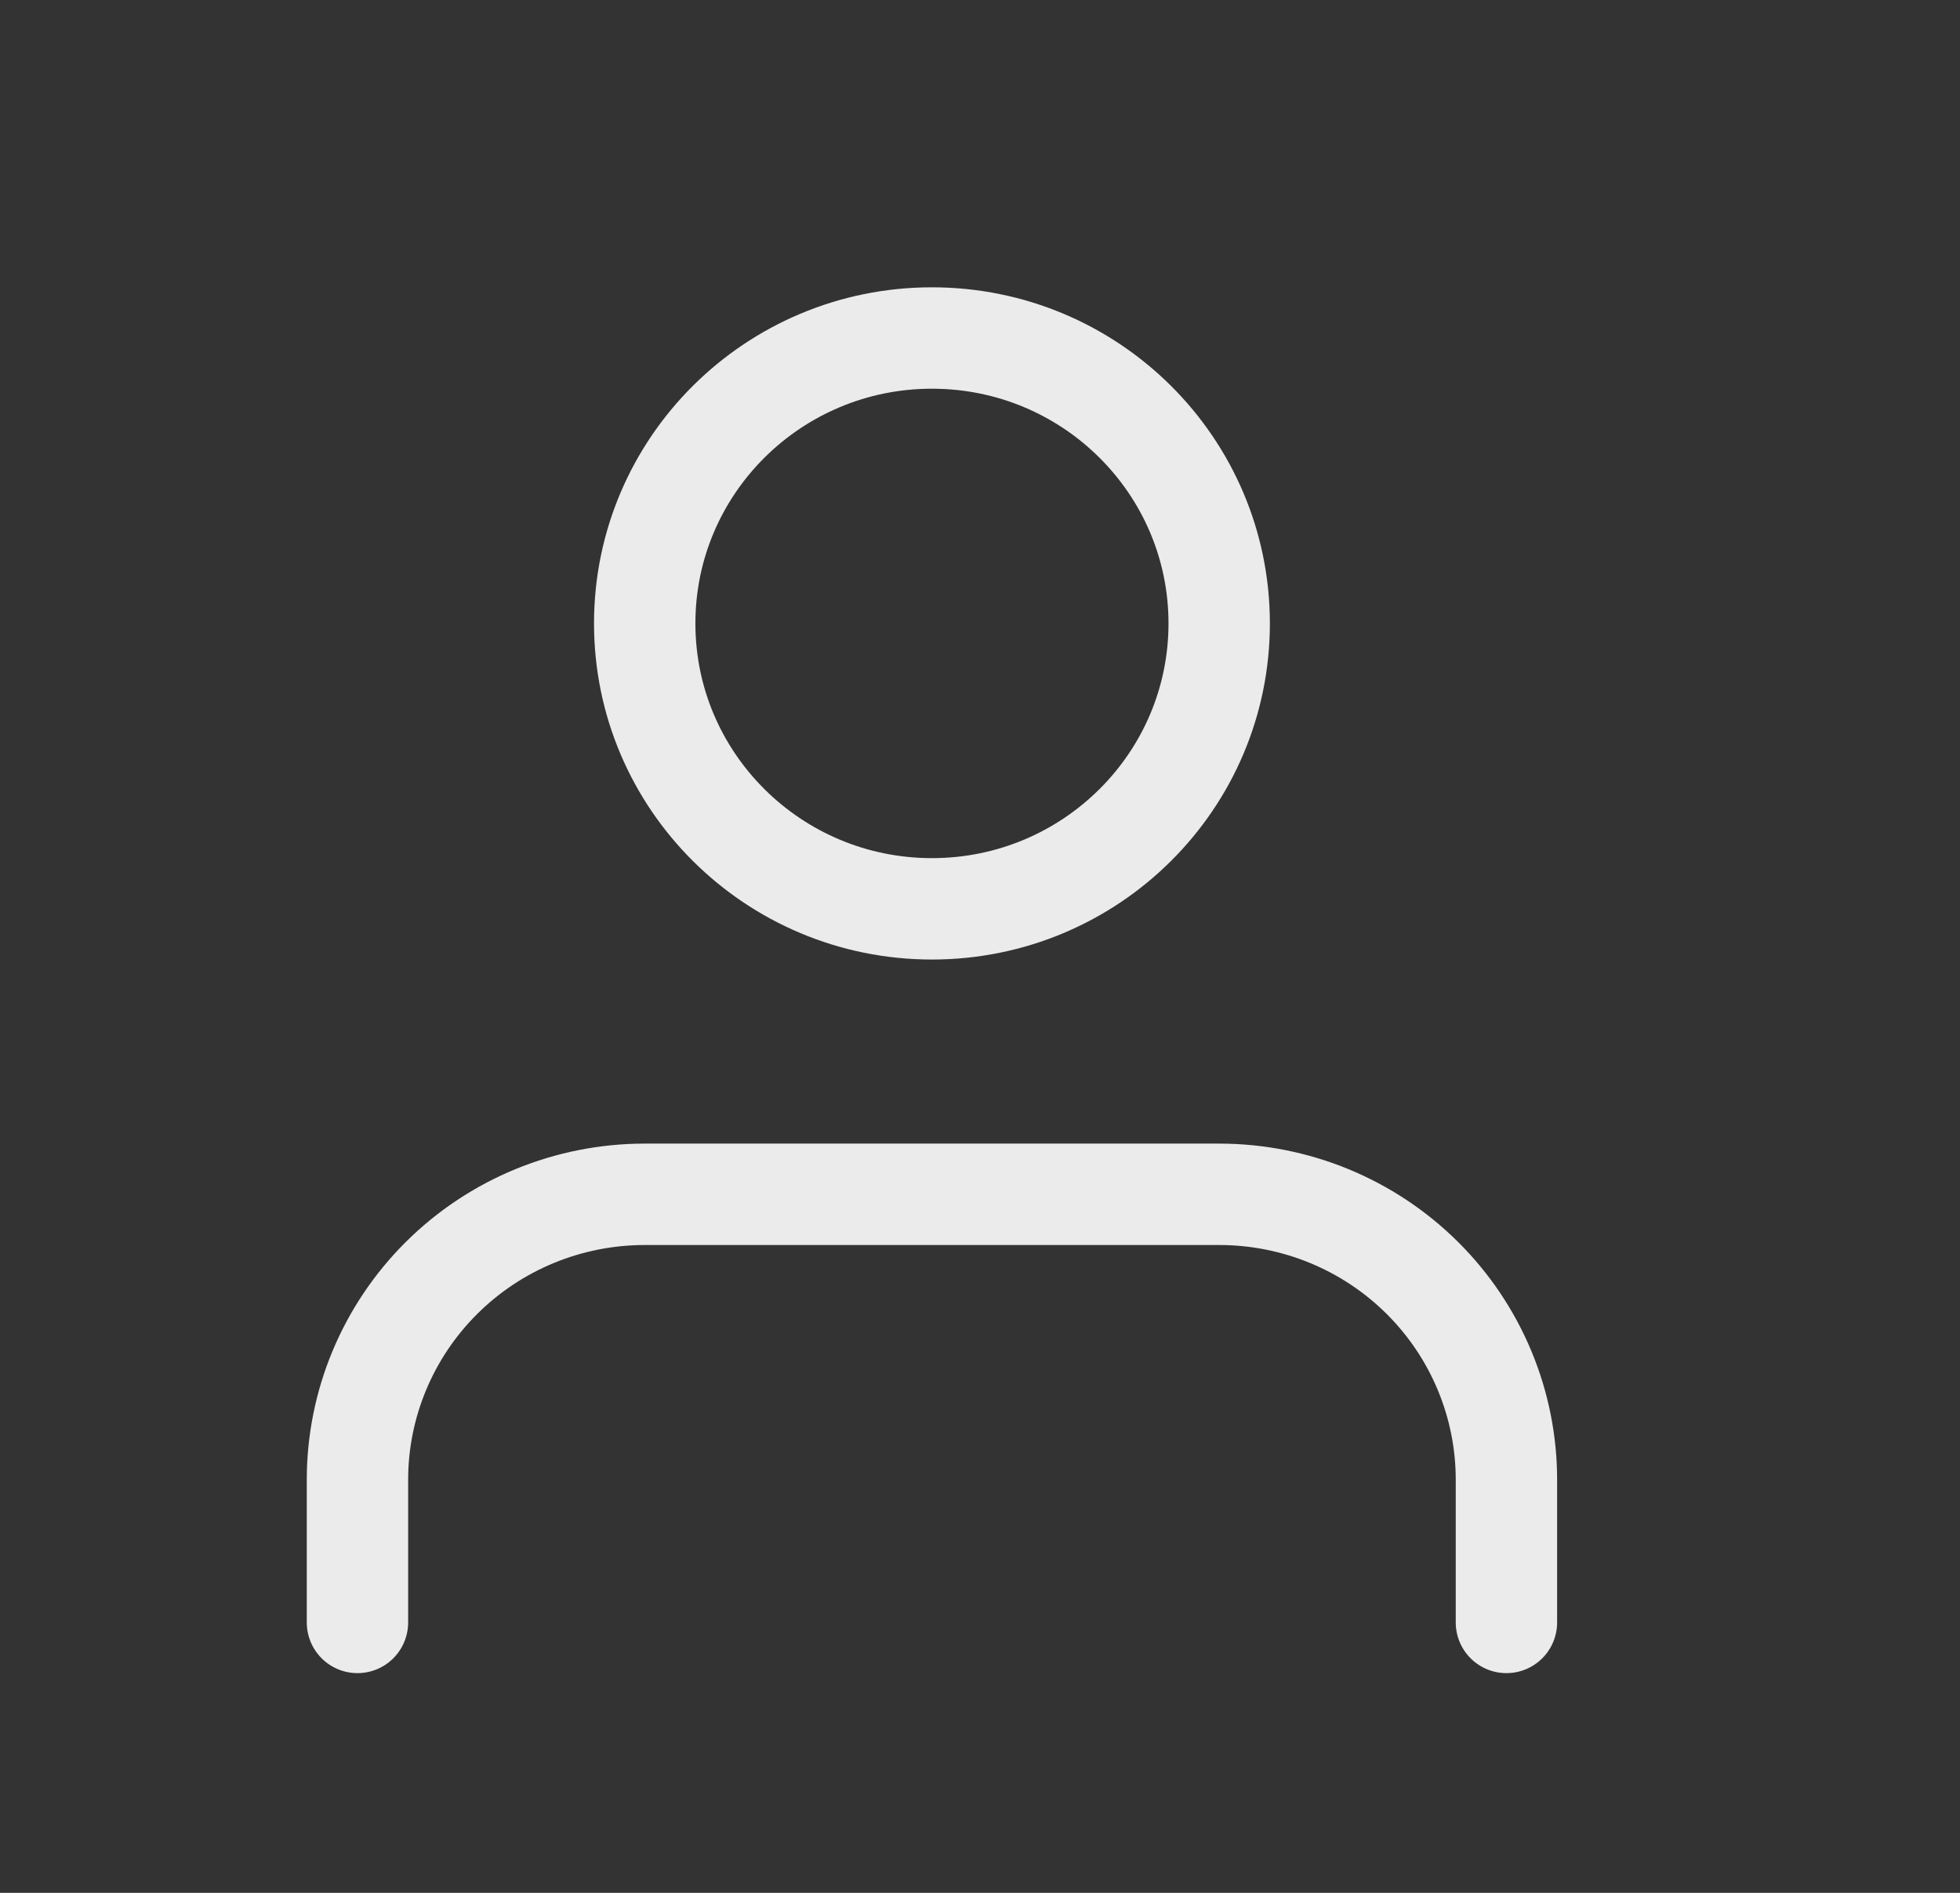  <svg xmlns="http://www.w3.org/2000/svg" width="29" height="28" viewBox="0 0 29 28" fill="none">
    <rect x="0" y="0" width="29" height="28" fill="#333333" stroke="none"/>
    <path
        d="M22.289 24V21.889C22.289 20.769 21.841 19.695 21.044 18.903C20.247 18.111 19.166 17.667 18.039 17.667H9.539C8.412 17.667 7.331 18.111 6.534 18.903C5.737 19.695 5.289 20.769 5.289 21.889V24M18.039 9.222C18.039 11.554 16.136 13.444 13.789 13.444C11.442 13.444 9.539 11.554 9.539 9.222C9.539 6.89 11.442 5 13.789 5C16.136 5 18.039 6.89 18.039 9.222Z"
                                stroke="#EBEBEB" stroke-width="1.5" stroke-linecap="round" stroke-linejoin="round" />
       
</svg>
